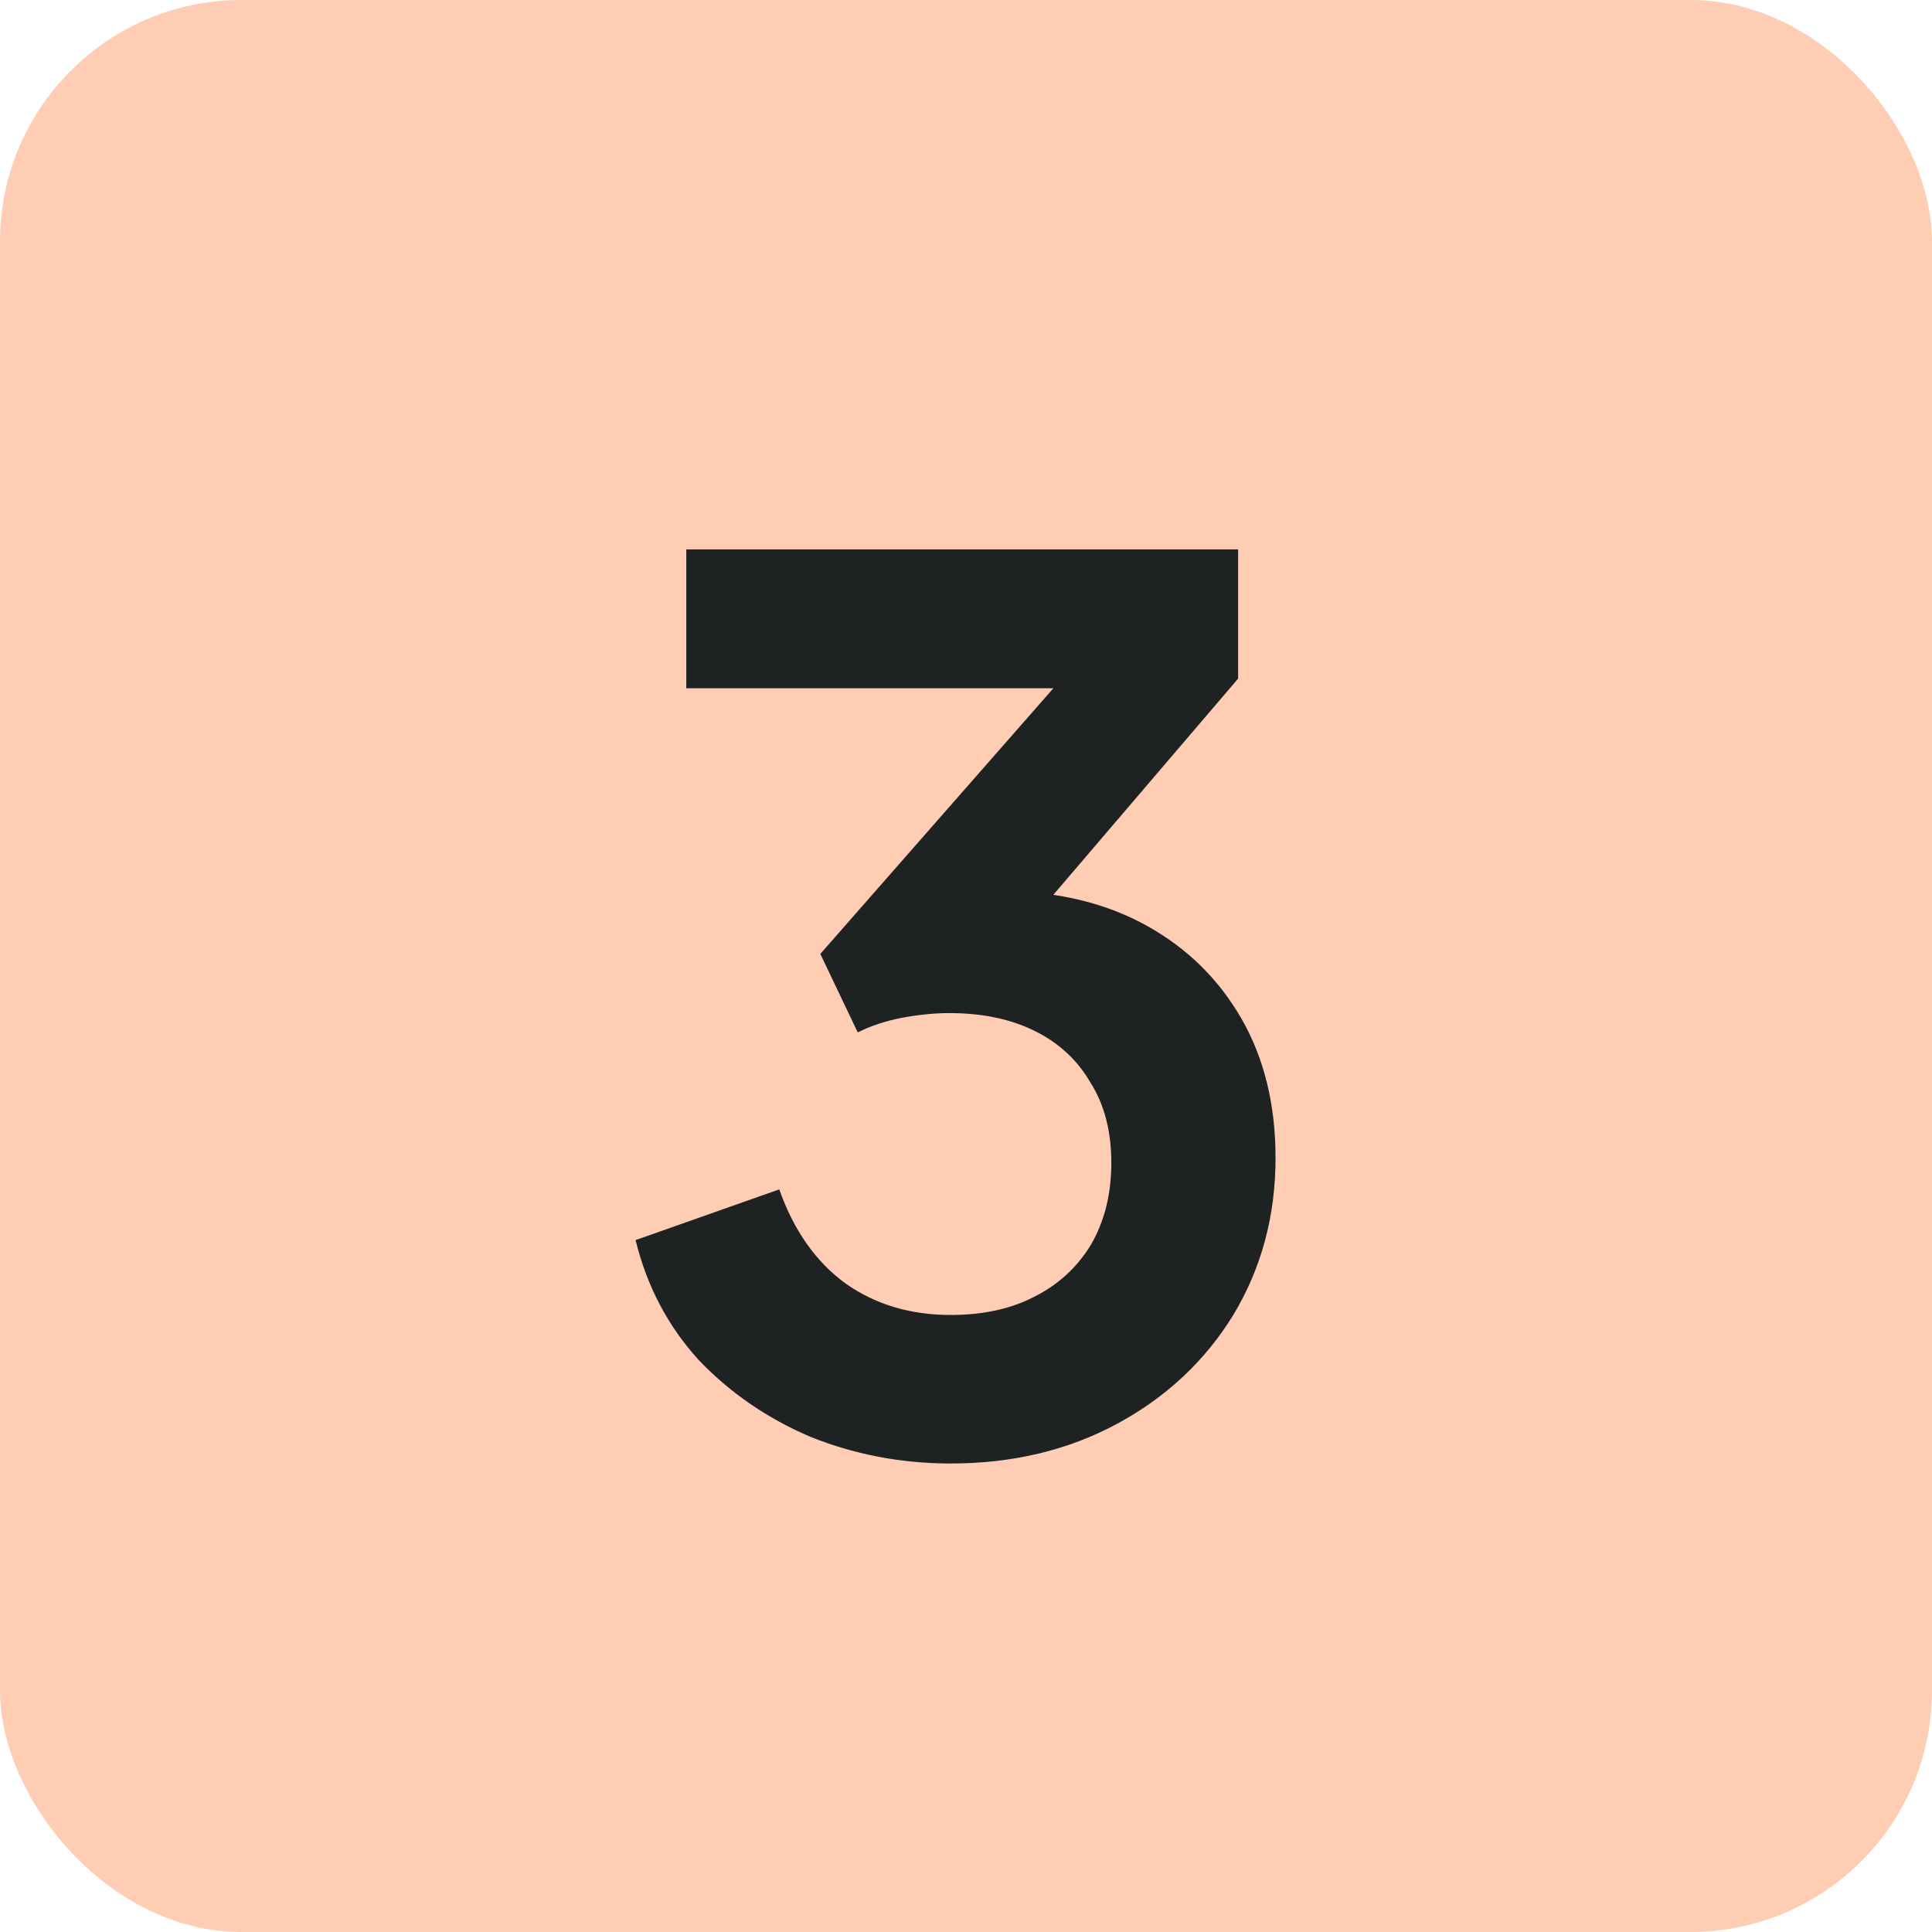 <svg width="32" height="32" viewBox="0 0 32 32" fill="none" xmlns="http://www.w3.org/2000/svg">
<rect width="32" height="32" rx="4" fill="#FECDB4"/>
<path d="M15.747 24.24C14.933 24.24 14.16 24.093 13.427 23.8C12.707 23.493 12.087 23.067 11.567 22.52C11.06 21.96 10.713 21.3 10.527 20.54L12.907 19.7C13.147 20.38 13.513 20.9 14.007 21.26C14.5 21.607 15.08 21.78 15.747 21.78C16.28 21.78 16.74 21.68 17.127 21.48C17.527 21.28 17.84 20.993 18.067 20.62C18.293 20.233 18.407 19.78 18.407 19.26C18.407 18.74 18.293 18.3 18.067 17.94C17.853 17.567 17.547 17.28 17.147 17.08C16.747 16.88 16.273 16.78 15.727 16.78C15.473 16.78 15.207 16.807 14.927 16.86C14.66 16.913 14.42 16.993 14.207 17.1L13.587 15.8L17.447 11.4H11.367V9.1H20.507V11.24L16.627 15.78L16.667 14.76C17.56 14.773 18.34 14.967 19.007 15.34C19.673 15.713 20.193 16.227 20.567 16.88C20.94 17.533 21.127 18.3 21.127 19.18C21.127 20.14 20.893 21.007 20.427 21.78C19.96 22.54 19.32 23.14 18.507 23.58C17.693 24.02 16.773 24.24 15.747 24.24Z" fill="#1E2223"/>
</svg>
